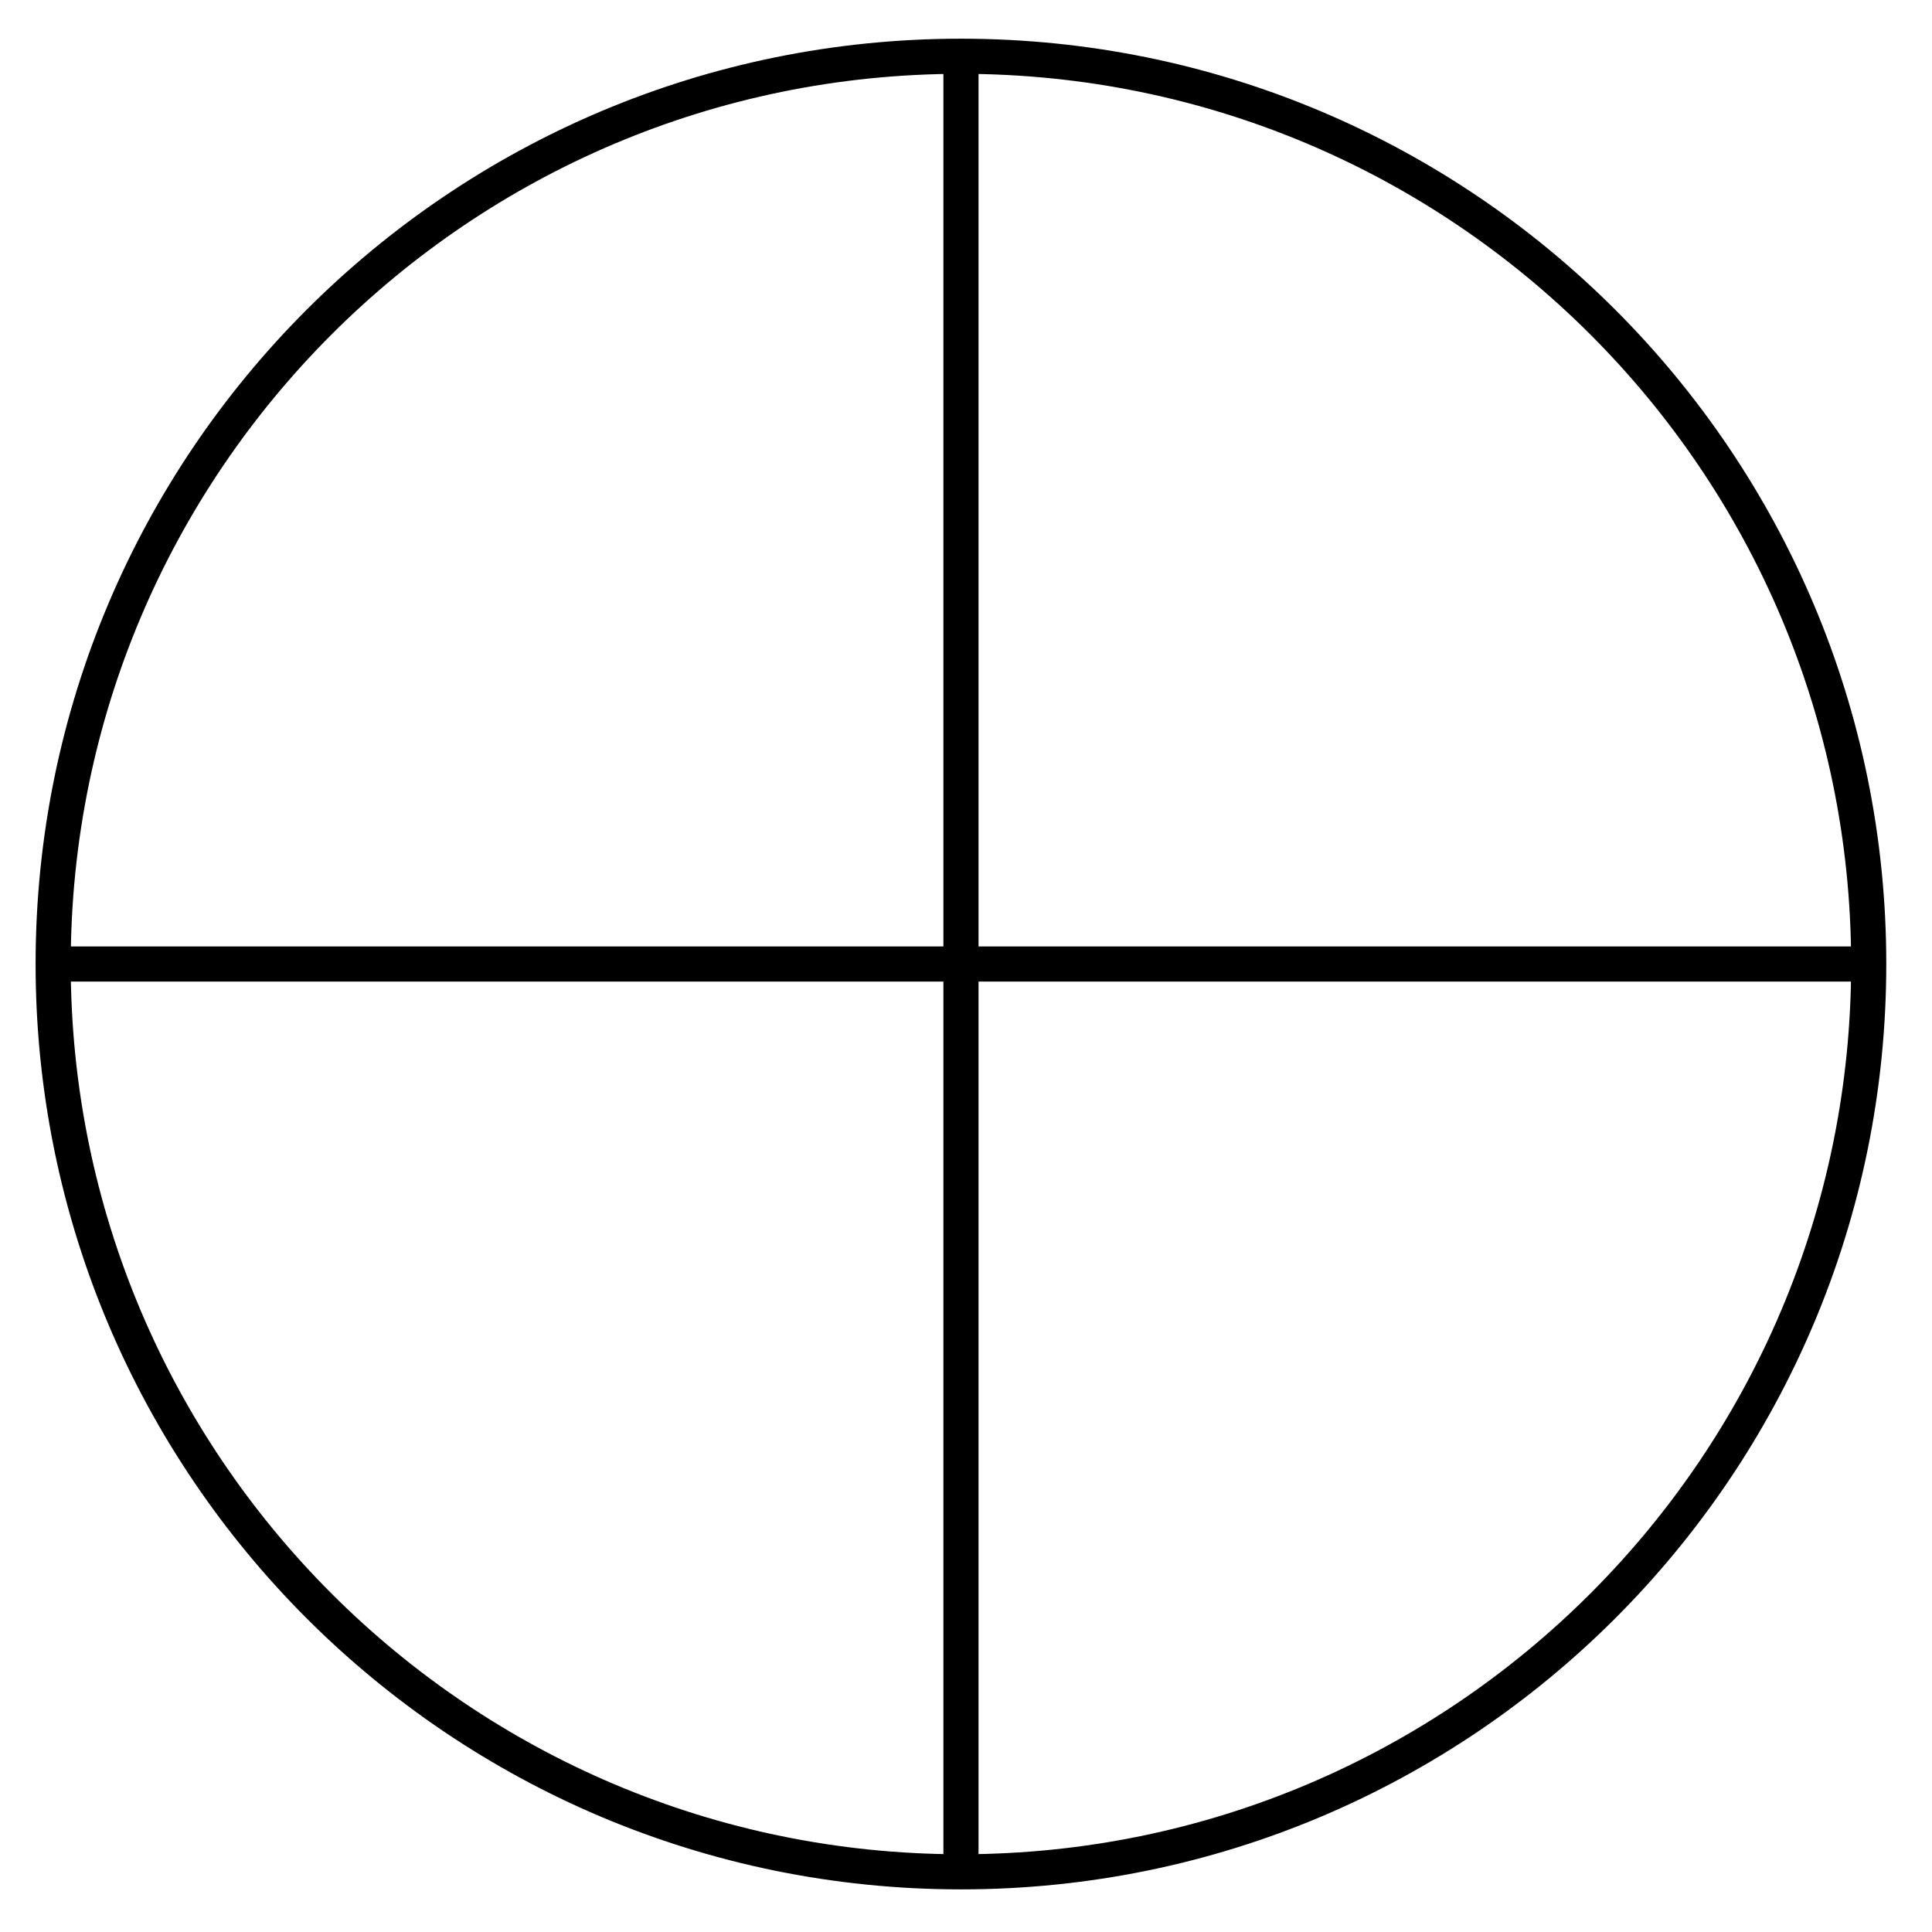 <?xml version="1.0" encoding="UTF-8"?>
<svg width="33px" height="33px" viewBox="0 0 33 33" version="1.1" xmlns="http://www.w3.org/2000/svg" xmlns:xlink="http://www.w3.org/1999/xlink">
    <!-- Generator: Sketch 46.2 (44496) - http://www.bohemiancoding.com/sketch -->
    <title>Restorebenefit</title>
    <desc>Created with Sketch.</desc>
    <defs></defs>
    <g id="Page-1" stroke="none" stroke-width="1" fill="none" fill-rule="evenodd">
        <g id="Loli-Icons" transform="translate(-45, -248)" stroke="#000" stroke-width="0.6">
            <g id="Restore" transform="translate(45, 248)">
                <path d="M16.414,0.917 L16.414,32.014" id="Stroke-126"></path>
                <path d="M0.866,16.466 L31.962,16.466" id="Stroke-128"></path>
                <path d="M31.919,16.466 C31.919,25.029 24.977,31.972 16.414,31.972 C7.85,31.972 0.908,25.029 0.908,16.466 C0.908,7.903 7.85,0.961 16.414,0.961 C24.977,0.961 31.919,7.903 31.919,16.466 Z" id="Stroke-130"></path>
            </g>
        </g>
    </g>
</svg>